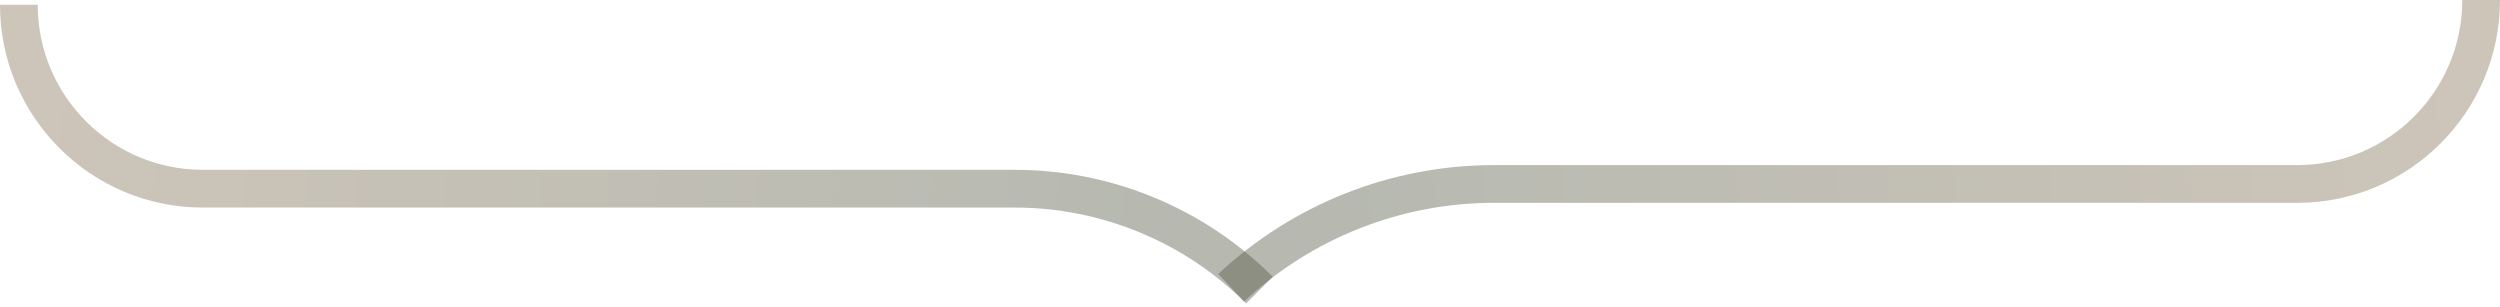 <?xml version="1.0" encoding="UTF-8"?> <svg xmlns="http://www.w3.org/2000/svg" width="530" height="65" viewBox="0 0 530 65" fill="none"><path opacity="0.4" d="M4 1V1C4 22.539 21.461 40 43 40H215.094C234.563 40 253.234 47.734 267 61.5V61.5" stroke="url(#paint0_linear_40_717)" stroke-width="8"></path><path opacity="0.4" d="M526 0V0C526 21.539 508.539 39 487 39H316.691C296.008 39 276.099 46.865 261 61V61" stroke="url(#paint1_linear_40_717)" stroke-width="8"></path><defs><linearGradient id="paint0_linear_40_717" x1="-14.101" y1="31.25" x2="239.58" y2="49.221" gradientUnits="userSpaceOnUse"><stop stop-color="#877052"></stop><stop offset="1" stop-color="#4B513C"></stop></linearGradient><linearGradient id="paint1_linear_40_717" x1="544.239" y1="30.5" x2="288.627" y2="48.596" gradientUnits="userSpaceOnUse"><stop stop-color="#877052"></stop><stop offset="1" stop-color="#4B513C"></stop></linearGradient></defs></svg> 